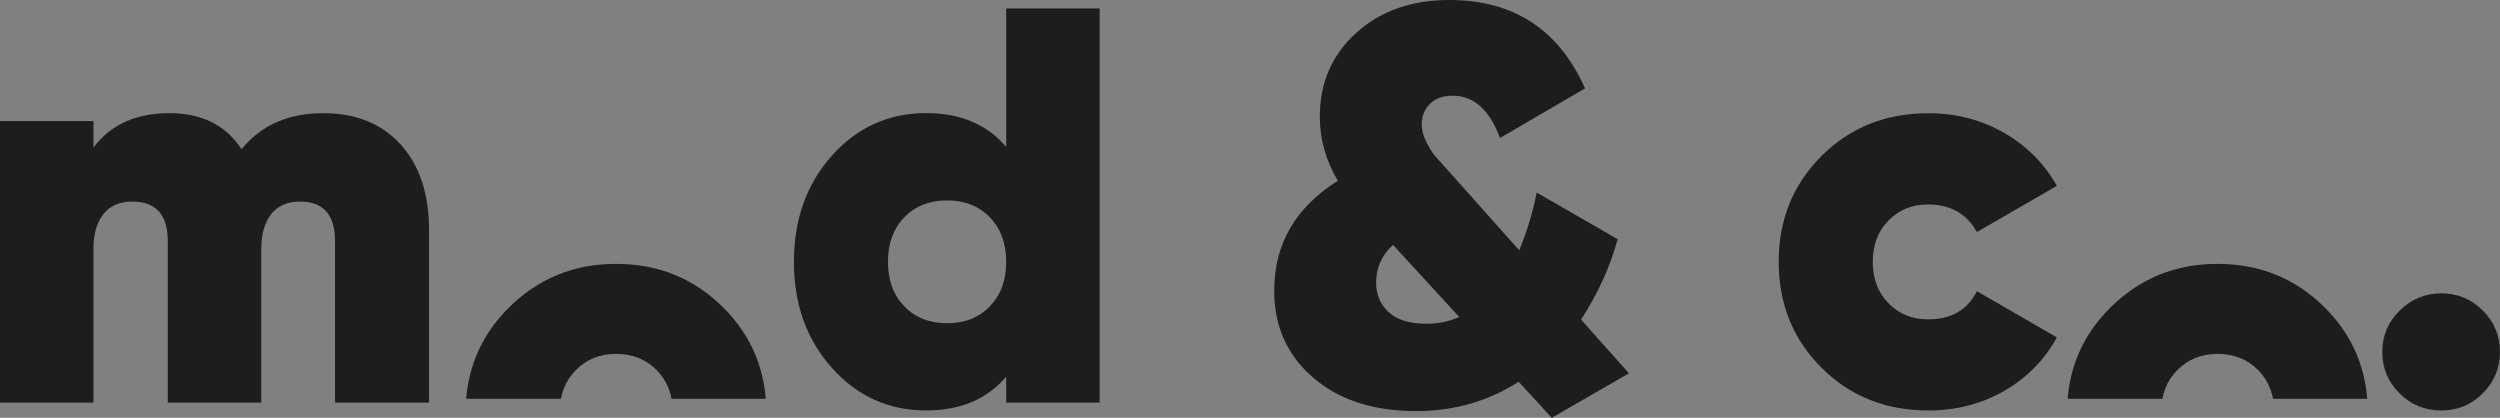 <?xml version="1.0" encoding="utf-8"?>
<!-- Generator: Adobe Illustrator 27.2.0, SVG Export Plug-In . SVG Version: 6.00 Build 0)  -->
<svg version="1.1" id="katman_1" xmlns="http://www.w3.org/2000/svg" xmlns:xlink="http://www.w3.org/1999/xlink" x="0px" y="0px"
	 viewBox="0 0 646.25 108" style="enable-background:new 0 0 646.25 108;" xml:space="preserve">
<rect x="0" y="0" width="646.25" height="108" fill="#808080" stroke="none"/>
<style type="text/css">
	.st0{fill:#FFFFFF;}
	.st1{clip-path:url(#SVGID_00000031166247319059869970000013298519140548344738_);fill:#FFFFFF;}
	.st2{clip-path:url(#SVGID_00000119838360931787295780000001610921945979295138_);fill:#FFFFFF;}
	.st3{fill:#1D1D1B;}
	.st4{clip-path:url(#SVGID_00000046313886231252514330000006979245123878875532_);fill:#1D1D1B;}
	.st5{clip-path:url(#SVGID_00000170957279864328095270000006195056903518331308_);fill:#1D1D1B;}
	.st6{clip-path:url(#SVGID_00000028310349759504347190000007097151755296734890_);fill:#1D1D1B;}
	.st7{clip-path:url(#SVGID_00000161627480948670684280000009667613722131986827_);fill:#1D1D1B;}
	.st8{clip-path:url(#SVGID_00000059287076490982379700000018420850241212476574_);fill:#1D1D1B;}
	.st9{clip-path:url(#SVGID_00000070101545081500142810000017001436539870705805_);fill:#FFFFFF;}
</style>
<g>
	<path class="st0" d="M-2986.45,2371.26c8.44,0,15.11,2.69,20.01,8.08c4.9,5.39,7.35,12.79,7.35,22.2v44.54h-24.31v-41.77
		c0-6.79-3.01-10.19-9.02-10.19c-3.3,0-5.8,1.09-7.5,3.28c-1.7,2.18-2.55,5.17-2.55,8.95v39.74h-24.16v-41.77
		c0-6.79-3.06-10.19-9.17-10.19c-3.3,0-5.8,1.09-7.5,3.28c-1.7,2.18-2.55,5.17-2.55,8.95v39.74H-3070v-72.78h24.16v6.84
		c4.46-5.92,11.01-8.88,19.65-8.88c8.35,0,14.56,3.11,18.63,9.32C-3002.51,2374.36-2995.48,2371.26-2986.45,2371.26z"/>
	<path class="st0" d="M-2809.9,2344.18h24.16v101.89h-24.16v-6.7c-4.95,5.82-11.84,8.73-20.67,8.73c-9.7,0-17.83-3.66-24.38-10.99
		c-6.55-7.33-9.82-16.47-9.82-27.44c0-10.96,3.27-20.11,9.82-27.44c6.55-7.33,14.68-10.99,24.38-10.99c8.83,0,15.72,2.91,20.67,8.73
		V2344.18z M-2836.24,2421.18c2.81,2.91,6.5,4.37,11.06,4.37c4.56,0,8.25-1.46,11.06-4.37c2.81-2.91,4.22-6.74,4.22-11.5
		c0-4.75-1.41-8.59-4.22-11.5c-2.81-2.91-6.5-4.37-11.06-4.37c-4.56,0-8.25,1.46-11.06,4.37c-2.82,2.91-4.22,6.75-4.22,11.5
		C-2840.46,2414.44-2839.06,2418.27-2836.24,2421.18z"/>
	<path class="st0" d="M-2648.92,2438.5l-19.94,11.5l-8.56-9.32c-7.87,5.05-16.71,7.58-26.52,7.58c-11.06,0-19.94-2.89-26.64-8.66
		c-6.7-5.77-10.04-13.27-10.04-22.49c0-12.03,5.48-21.49,16.45-28.38c-3.11-5.24-4.66-10.77-4.66-16.59
		c0-8.73,3.13-15.94,9.39-21.61c6.26-5.68,14.29-8.51,24.09-8.51c16.59,0,28.29,7.62,35.08,22.85l-21.98,12.81
		c-2.72-7.28-6.79-10.92-12.23-10.92c-2.52,0-4.49,0.71-5.89,2.12c-1.41,1.41-2.11,3.19-2.11,5.32c0,1.46,0.4,2.99,1.22,4.6
		c0.81,1.61,1.62,2.86,2.43,3.76c0.81,0.9,2.28,2.55,4.41,4.94l17.14,19.21c2.03-4.88,3.53-9.85,4.5-14.92l20.94,12.06
		c-1.94,7.17-5.1,14.09-9.46,20.78L-2648.92,2438.5z M-2701.35,2425.69c3.1,0,5.96-0.58,8.57-1.74l-17.12-18.65
		c-2.91,2.62-4.37,5.88-4.37,9.75c0,3.11,1.09,5.66,3.27,7.65C-2708.83,2424.7-2705.61,2425.69-2701.35,2425.69z"/>
	<path class="st0" d="M-2571.49,2448.11c-11.06,0-20.28-3.69-27.66-11.06c-7.38-7.37-11.06-16.5-11.06-27.36
		c0-10.87,3.69-19.99,11.06-27.36c7.38-7.37,16.59-11.06,27.66-11.06c7.18,0,13.7,1.7,19.58,5.09c5.87,3.4,10.41,7.96,13.61,13.68
		l-20.67,11.94c-2.62-4.75-6.84-7.13-12.66-7.13c-4.07,0-7.47,1.38-10.19,4.15c-2.72,2.76-4.07,6.33-4.07,10.7
		c0,4.37,1.36,7.93,4.07,10.7c2.71,2.77,6.11,4.15,10.19,4.15c6.02,0,10.24-2.42,12.66-7.28l20.67,11.94
		c-3.2,5.82-7.74,10.43-13.61,13.83C-2557.78,2446.41-2564.31,2448.11-2571.49,2448.11z"/>
	<path class="st0" d="M-2438.89,2448.11c-4.27,0-7.89-1.48-10.85-4.44c-2.96-2.96-4.44-6.52-4.44-10.7c0-4.17,1.5-7.74,4.51-10.7
		c3.01-2.96,6.6-4.44,10.77-4.44c4.17,0,7.74,1.48,10.7,4.44c2.96,2.96,4.44,6.53,4.44,10.7c0,4.17-1.48,7.74-4.44,10.7
		C-2431.15,2446.63-2434.72,2448.11-2438.89,2448.11z"/>
	<g>
		<defs>
			<rect id="SVGID_1_" x="-2954.67" y="2402.05" width="90.17" height="43.04"/>
		</defs>
		<clipPath id="SVGID_00000107576156533602862460000016414666461606932643_">
			<use xlink:href="#SVGID_1_"  style="overflow:visible;"/>
		</clipPath>
		<path style="clip-path:url(#SVGID_00000107576156533602862460000016414666461606932643_);fill:#FFFFFF;" d="M-2910.77,2487.05
			c-10.77,0-19.94-3.71-27.51-11.13c-7.57-7.42-11.35-16.52-11.35-27.29c0-10.77,3.79-19.87,11.35-27.29
			c7.57-7.42,16.74-11.13,27.51-11.13c10.87,0,20.06,3.71,27.58,11.13c7.52,7.42,11.28,16.52,11.28,27.29
			c0,10.77-3.76,19.87-11.28,27.29C-2890.71,2483.33-2899.9,2487.05-2910.77,2487.05z M-2910.77,2463.76
			c4.27,0,7.79-1.41,10.55-4.22c2.77-2.81,4.15-6.45,4.15-10.92c0-4.46-1.38-8.1-4.15-10.92c-2.76-2.81-6.28-4.22-10.55-4.22
			c-4.17,0-7.64,1.41-10.41,4.22c-2.77,2.81-4.15,6.45-4.15,10.92c0,4.46,1.38,8.1,4.15,10.92
			C-2918.41,2462.35-2914.94,2463.76-2910.77,2463.76z"/>
	</g>
	<g>
		<defs>
			<rect id="SVGID_00000098941416213432122520000008738439475141238452_" x="-2540.69" y="2402.05" width="90.17" height="43.04"/>
		</defs>
		<clipPath id="SVGID_00000038375035485746531390000013838653227864396199_">
			<use xlink:href="#SVGID_00000098941416213432122520000008738439475141238452_"  style="overflow:visible;"/>
		</clipPath>
		<path style="clip-path:url(#SVGID_00000038375035485746531390000013838653227864396199_);fill:#FFFFFF;" d="M-2496.79,2487.05
			c-10.77,0-19.94-3.71-27.51-11.13c-7.57-7.42-11.35-16.52-11.35-27.29c0-10.77,3.79-19.87,11.35-27.29
			c7.57-7.42,16.74-11.13,27.51-11.13c10.87,0,20.06,3.71,27.58,11.13c7.52,7.42,11.28,16.52,11.28,27.29
			c0,10.77-3.76,19.87-11.28,27.29C-2476.73,2483.33-2485.92,2487.05-2496.79,2487.05z M-2496.79,2463.76
			c4.27,0,7.79-1.41,10.55-4.22c2.77-2.81,4.15-6.45,4.15-10.92c0-4.46-1.38-8.1-4.15-10.92c-2.76-2.81-6.28-4.22-10.55-4.22
			c-4.17,0-7.64,1.41-10.41,4.22c-2.77,2.81-4.15,6.45-4.15,10.92c0,4.46,1.38,8.1,4.15,10.92
			C-2504.43,2462.35-2500.96,2463.76-2496.79,2463.76z"/>
	</g>
</g>
<g>
	<path class="st3" d="M83.55,29.26c8.44,0,15.11,2.69,20.01,8.08c4.9,5.39,7.35,12.79,7.35,22.2v44.54H86.6V62.3
		c0-6.79-3.01-10.19-9.02-10.19c-3.3,0-5.8,1.09-7.5,3.28c-1.7,2.18-2.55,5.17-2.55,8.95v39.74H43.37V62.3
		c0-6.79-3.06-10.19-9.17-10.19c-3.3,0-5.8,1.09-7.5,3.28c-1.7,2.18-2.55,5.17-2.55,8.95v39.74H0V31.29h24.16v6.84
		c4.46-5.92,11.01-8.88,19.65-8.88c8.35,0,14.56,3.11,18.63,9.32C67.49,32.36,74.52,29.26,83.55,29.26z"/>
	<path class="st3" d="M260.1,2.18h24.16v101.89H260.1v-6.7c-4.95,5.82-11.84,8.73-20.67,8.73c-9.7,0-17.83-3.66-24.38-10.99
		c-6.55-7.33-9.82-16.47-9.82-27.44c0-10.96,3.27-20.11,9.82-27.44c6.55-7.33,14.68-10.99,24.38-10.99c8.83,0,15.72,2.91,20.67,8.73
		V2.18z M233.76,79.18c2.81,2.91,6.5,4.37,11.06,4.37s8.25-1.46,11.06-4.37c2.81-2.91,4.22-6.74,4.22-11.5
		c0-4.75-1.41-8.59-4.22-11.5c-2.81-2.91-6.5-4.37-11.06-4.37s-8.25,1.46-11.06,4.37c-2.82,2.91-4.22,6.75-4.22,11.5
		C229.54,72.44,230.94,76.27,233.76,79.18z"/>
	<path class="st3" d="M421.08,96.5L401.14,108l-8.56-9.32c-7.87,5.05-16.71,7.58-26.52,7.58c-11.06,0-19.94-2.89-26.64-8.66
		c-6.7-5.77-10.04-13.27-10.04-22.49c0-12.03,5.48-21.49,16.45-28.38c-3.11-5.24-4.66-10.77-4.66-16.59
		c0-8.73,3.13-15.94,9.39-21.61C356.82,2.84,364.85,0,374.65,0c16.59,0,28.29,7.62,35.08,22.85l-21.98,12.81
		c-2.72-7.28-6.79-10.92-12.23-10.92c-2.52,0-4.49,0.71-5.89,2.12c-1.41,1.41-2.11,3.19-2.11,5.32c0,1.46,0.4,2.99,1.22,4.6
		c0.81,1.61,1.62,2.86,2.43,3.76c0.81,0.9,2.28,2.55,4.41,4.94l17.14,19.21c2.03-4.88,3.53-9.85,4.5-14.92l20.94,12.06
		c-1.94,7.17-5.1,14.09-9.46,20.78L421.08,96.5z M368.65,83.69c3.1,0,5.96-0.58,8.57-1.74L360.1,63.31
		c-2.91,2.62-4.37,5.88-4.37,9.75c0,3.11,1.09,5.66,3.27,7.65C361.17,82.7,364.39,83.69,368.65,83.69z"/>
	<path class="st3" d="M498.51,106.11c-11.06,0-20.28-3.69-27.66-11.06c-7.38-7.37-11.06-16.5-11.06-27.36
		c0-10.87,3.69-19.99,11.06-27.36c7.38-7.37,16.59-11.06,27.66-11.06c7.18,0,13.7,1.7,19.58,5.09c5.87,3.4,10.41,7.96,13.61,13.68
		l-20.67,11.94c-2.62-4.75-6.84-7.13-12.66-7.13c-4.07,0-7.47,1.38-10.19,4.15c-2.72,2.76-4.07,6.33-4.07,10.7
		c0,4.37,1.36,7.93,4.07,10.7c2.71,2.77,6.11,4.15,10.19,4.15c6.02,0,10.24-2.42,12.66-7.28l20.67,11.94
		c-3.2,5.82-7.74,10.43-13.61,13.83C512.22,104.41,505.69,106.11,498.51,106.11z"/>
	<path class="st3" d="M631.11,106.11c-4.27,0-7.89-1.48-10.85-4.44c-2.96-2.96-4.44-6.52-4.44-10.7c0-4.17,1.5-7.74,4.51-10.7
		c3.01-2.96,6.6-4.44,10.77-4.44c4.17,0,7.74,1.48,10.7,4.44c2.96,2.96,4.44,6.53,4.44,10.7c0,4.17-1.48,7.74-4.44,10.7
		C638.85,104.63,635.28,106.11,631.11,106.11z"/>
	<g>
		<defs>
			<rect id="SVGID_00000167377093184415151980000008113624156251079344_" x="115.33" y="60.05" width="90.17" height="43.04"/>
		</defs>
		<clipPath id="SVGID_00000155865042895680028830000003889748762772821385_">
			<use xlink:href="#SVGID_00000167377093184415151980000008113624156251079344_"  style="overflow:visible;"/>
		</clipPath>
		<path style="clip-path:url(#SVGID_00000155865042895680028830000003889748762772821385_);fill:#1D1D1B;" d="M159.23,145.05
			c-10.77,0-19.94-3.71-27.51-11.13c-7.57-7.42-11.35-16.52-11.35-27.29c0-10.77,3.79-19.87,11.35-27.29
			c7.57-7.42,16.74-11.13,27.51-11.13c10.87,0,20.06,3.71,27.58,11.13c7.52,7.42,11.28,16.52,11.28,27.29
			c0,10.77-3.76,19.87-11.28,27.29C179.29,141.33,170.1,145.05,159.23,145.05z M159.23,121.76c4.27,0,7.79-1.41,10.55-4.22
			c2.77-2.81,4.15-6.45,4.15-10.92c0-4.46-1.38-8.1-4.15-10.92c-2.76-2.81-6.28-4.22-10.55-4.22c-4.17,0-7.64,1.41-10.41,4.22
			c-2.77,2.81-4.15,6.45-4.15,10.92c0,4.46,1.38,8.1,4.15,10.92C151.59,120.35,155.06,121.76,159.23,121.76z"/>
	</g>
	<g>
		<defs>
			<rect id="SVGID_00000106849521289314865010000014860285661305768625_" x="529.31" y="60.05" width="90.17" height="43.04"/>
		</defs>
		<clipPath id="SVGID_00000093167532377581044330000012307294628278027445_">
			<use xlink:href="#SVGID_00000106849521289314865010000014860285661305768625_"  style="overflow:visible;"/>
		</clipPath>
		<path style="clip-path:url(#SVGID_00000093167532377581044330000012307294628278027445_);fill:#1D1D1B;" d="M573.21,145.05
			c-10.77,0-19.94-3.71-27.51-11.13c-7.57-7.42-11.35-16.52-11.35-27.29c0-10.77,3.79-19.87,11.35-27.29
			c7.57-7.42,16.74-11.13,27.51-11.13c10.87,0,20.06,3.71,27.58,11.13c7.52,7.42,11.28,16.52,11.28,27.29
			c0,10.77-3.76,19.87-11.28,27.29C593.27,141.33,584.08,145.05,573.21,145.05z M573.21,121.76c4.27,0,7.79-1.41,10.55-4.22
			c2.77-2.81,4.15-6.45,4.15-10.92c0-4.46-1.38-8.1-4.15-10.92c-2.76-2.81-6.28-4.22-10.55-4.22c-4.17,0-7.64,1.41-10.41,4.22
			c-2.77,2.81-4.15,6.45-4.15,10.92c0,4.46,1.38,8.1,4.15,10.92C565.57,120.35,569.04,121.76,573.21,121.76z"/>
	</g>
</g>
<g>
	<path class="st3" d="M-1190.45,2371.26c8.44,0,15.11,2.69,20.01,8.08c4.9,5.39,7.35,12.79,7.35,22.2v44.54h-24.31v-41.77
		c0-6.79-3.01-10.19-9.02-10.19c-3.3,0-5.8,1.09-7.5,3.28c-1.7,2.18-2.55,5.17-2.55,8.95v39.74h-24.16v-41.77
		c0-6.79-3.06-10.19-9.17-10.19c-3.3,0-5.8,1.09-7.5,3.28c-1.7,2.18-2.55,5.17-2.55,8.95v39.74H-1274v-72.78h24.16v6.84
		c4.46-5.92,11.01-8.88,19.65-8.88c8.35,0,14.56,3.11,18.63,9.32C-1206.51,2374.36-1199.48,2371.26-1190.45,2371.26z"/>
	<path class="st3" d="M-1013.9,2344.18h24.16v101.89h-24.16v-6.7c-4.95,5.82-11.84,8.73-20.67,8.73c-9.7,0-17.83-3.66-24.38-10.99
		c-6.55-7.33-9.82-16.47-9.82-27.44c0-10.96,3.27-20.11,9.82-27.44c6.55-7.33,14.68-10.99,24.38-10.99c8.83,0,15.72,2.91,20.67,8.73
		V2344.18z M-1040.24,2421.18c2.81,2.91,6.5,4.37,11.06,4.37s8.25-1.46,11.06-4.37c2.81-2.91,4.22-6.74,4.22-11.5
		c0-4.75-1.41-8.59-4.22-11.5c-2.81-2.91-6.5-4.37-11.06-4.37s-8.25,1.46-11.06,4.37c-2.82,2.91-4.22,6.75-4.22,11.5
		C-1044.46,2414.44-1043.06,2418.27-1040.24,2421.18z"/>
	<path class="st3" d="M-852.92,2438.5l-19.94,11.5l-8.56-9.32c-7.87,5.05-16.71,7.58-26.52,7.58c-11.06,0-19.94-2.89-26.64-8.66
		c-6.7-5.77-10.04-13.27-10.04-22.49c0-12.03,5.48-21.49,16.45-28.38c-3.11-5.24-4.66-10.77-4.66-16.59
		c0-8.73,3.13-15.94,9.39-21.61c6.26-5.68,14.29-8.51,24.09-8.51c16.59,0,28.29,7.62,35.08,22.85l-21.98,12.81
		c-2.72-7.28-6.79-10.92-12.23-10.92c-2.52,0-4.49,0.71-5.89,2.12c-1.41,1.41-2.11,3.19-2.11,5.32c0,1.46,0.4,2.99,1.22,4.6
		c0.81,1.61,1.62,2.86,2.43,3.76c0.81,0.9,2.28,2.55,4.41,4.94l17.14,19.21c2.03-4.88,3.53-9.85,4.5-14.92l20.94,12.06
		c-1.94,7.17-5.1,14.09-9.46,20.78L-852.92,2438.5z M-905.35,2425.69c3.1,0,5.96-0.58,8.57-1.74l-17.12-18.65
		c-2.91,2.62-4.37,5.88-4.37,9.75c0,3.11,1.09,5.66,3.27,7.65C-912.83,2424.7-909.61,2425.69-905.35,2425.69z"/>
	<path class="st3" d="M-775.49,2448.11c-11.06,0-20.28-3.69-27.66-11.06c-7.38-7.37-11.06-16.5-11.06-27.36
		c0-10.87,3.69-19.99,11.06-27.36c7.38-7.37,16.59-11.06,27.66-11.06c7.18,0,13.7,1.7,19.58,5.09c5.87,3.4,10.41,7.96,13.61,13.68
		l-20.67,11.94c-2.62-4.75-6.84-7.13-12.66-7.13c-4.07,0-7.47,1.38-10.19,4.15c-2.72,2.76-4.07,6.33-4.07,10.7
		c0,4.37,1.36,7.93,4.07,10.7c2.71,2.77,6.11,4.15,10.19,4.15c6.02,0,10.24-2.42,12.66-7.28l20.67,11.94
		c-3.2,5.82-7.74,10.43-13.61,13.83C-761.78,2446.41-768.31,2448.11-775.49,2448.11z"/>
	<path class="st3" d="M-642.89,2448.11c-4.27,0-7.89-1.48-10.85-4.44c-2.96-2.96-4.44-6.52-4.44-10.7c0-4.17,1.5-7.74,4.51-10.7
		c3.01-2.96,6.6-4.44,10.77-4.44c4.17,0,7.74,1.48,10.7,4.44c2.96,2.96,4.44,6.53,4.44,10.7c0,4.17-1.48,7.74-4.44,10.7
		C-635.15,2446.63-638.72,2448.11-642.89,2448.11z"/>
	<g>
		<defs>
			<rect id="SVGID_00000133530285208821864090000008173492648148919170_" x="-1158.67" y="2402.05" width="90.17" height="43.04"/>
		</defs>
		<clipPath id="SVGID_00000113342764746031038060000013533949904732886196_">
			<use xlink:href="#SVGID_00000133530285208821864090000008173492648148919170_"  style="overflow:visible;"/>
		</clipPath>
		<path style="clip-path:url(#SVGID_00000113342764746031038060000013533949904732886196_);fill:#1D1D1B;" d="M-1114.77,2487.05
			c-10.77,0-19.94-3.71-27.51-11.13c-7.57-7.42-11.35-16.52-11.35-27.29c0-10.77,3.79-19.87,11.35-27.29
			c7.57-7.42,16.74-11.13,27.51-11.13c10.87,0,20.06,3.71,27.58,11.13c7.52,7.42,11.28,16.52,11.28,27.29
			c0,10.77-3.76,19.87-11.28,27.29C-1094.71,2483.33-1103.9,2487.05-1114.77,2487.05z M-1114.77,2463.76
			c4.27,0,7.79-1.41,10.55-4.22c2.77-2.81,4.15-6.45,4.15-10.92c0-4.46-1.38-8.1-4.15-10.92c-2.76-2.81-6.28-4.22-10.55-4.22
			c-4.17,0-7.64,1.41-10.41,4.22c-2.77,2.81-4.15,6.45-4.15,10.92c0,4.46,1.38,8.1,4.15,10.92
			C-1122.41,2462.35-1118.94,2463.76-1114.77,2463.76z"/>
	</g>
	<g>
		<defs>
			<rect id="SVGID_00000059302440252629528870000008277882521349204621_" x="-744.69" y="2402.05" width="90.17" height="43.04"/>
		</defs>
		<clipPath id="SVGID_00000140723625288266612180000009724194066247114163_">
			<use xlink:href="#SVGID_00000059302440252629528870000008277882521349204621_"  style="overflow:visible;"/>
		</clipPath>
		<path style="clip-path:url(#SVGID_00000140723625288266612180000009724194066247114163_);fill:#1D1D1B;" d="M-700.79,2487.05
			c-10.77,0-19.94-3.71-27.51-11.13c-7.57-7.42-11.35-16.52-11.35-27.29c0-10.77,3.79-19.87,11.35-27.29
			c7.57-7.42,16.74-11.13,27.51-11.13c10.87,0,20.06,3.71,27.58,11.13c7.52,7.42,11.28,16.52,11.28,27.29
			c0,10.77-3.76,19.87-11.28,27.29C-680.73,2483.33-689.92,2487.05-700.79,2487.05z M-700.79,2463.76c4.27,0,7.79-1.41,10.55-4.22
			c2.77-2.81,4.15-6.45,4.15-10.92c0-4.46-1.38-8.1-4.15-10.92c-2.76-2.81-6.28-4.22-10.55-4.22c-4.17,0-7.64,1.41-10.41,4.22
			c-2.77,2.81-4.15,6.45-4.15,10.92c0,4.46,1.38,8.1,4.15,10.92C-708.43,2462.35-704.96,2463.76-700.79,2463.76z"/>
	</g>
</g>
<g>
	<g>
		<defs>
			<rect id="SVGID_00000048480350885290366900000017597975469058880145_" x="1737.12" y="2233.25" width="682" height="325.5"/>
		</defs>
		<clipPath id="SVGID_00000172423837080546084440000001718789216255967165_">
			<use xlink:href="#SVGID_00000048480350885290366900000017597975469058880145_"  style="overflow:visible;"/>
		</clipPath>
		<path style="clip-path:url(#SVGID_00000172423837080546084440000001718789216255967165_);fill:#1D1D1B;" d="M2069.19,2876.09
			c-81.47,0-150.81-28.07-208.05-84.21c-57.23-56.14-85.87-124.95-85.87-206.4c0-81.47,28.64-150.27,85.87-206.41
			c57.25-56.14,126.59-84.21,208.05-84.21c82.19,0,151.73,28.07,208.61,84.21c56.87,56.14,85.31,124.95,85.31,206.41
			c0,81.46-28.44,150.26-85.31,206.4C2220.92,2848.02,2151.39,2876.09,2069.19,2876.09z M2069.19,2699.96
			c32.3,0,58.91-10.63,79.82-31.92c20.92-21.28,31.38-48.8,31.38-82.56c0-33.75-10.46-61.27-31.38-82.56
			c-20.9-21.28-47.51-31.93-79.82-31.93c-31.55,0-57.79,10.65-78.71,31.93c-20.92,21.29-31.36,48.81-31.36,82.56
			c0,33.76,10.44,61.28,31.36,82.56C2011.4,2689.33,2037.65,2699.96,2069.19,2699.96z"/>
	</g>
</g>
<g>
	<g>
		<defs>
			<rect id="SVGID_00000125568715023490700740000009305088626813363352_" x="327.12" y="2280.98" width="482" height="230.05"/>
		</defs>
		<clipPath id="SVGID_00000021841630926794462010000000813654176788815012_">
			<use xlink:href="#SVGID_00000125568715023490700740000009305088626813363352_"  style="overflow:visible;"/>
		</clipPath>
		<path style="clip-path:url(#SVGID_00000021841630926794462010000000813654176788815012_);fill:#FFFFFF;" d="M561.81,2735.3
			c-57.58,0-106.58-19.84-147.04-59.52c-40.45-39.68-60.69-88.3-60.69-145.88c0-57.58,20.24-106.2,60.69-145.88
			c40.46-39.68,89.47-59.52,147.04-59.52c58.09,0,107.23,19.84,147.44,59.52c40.19,39.68,60.29,88.31,60.29,145.88
			c0,57.57-20.1,106.2-60.29,145.88C669.05,2715.46,619.9,2735.3,561.81,2735.3z M561.81,2610.82c22.83,0,41.64-7.52,56.41-22.56
			c14.78-15.04,22.18-34.49,22.18-58.35c0-23.86-7.39-43.3-22.18-58.35c-14.77-15.04-33.58-22.57-56.41-22.57
			c-22.29,0-40.84,7.53-55.63,22.57c-14.78,15.05-22.17,34.5-22.17,58.35c0,23.86,7.38,43.31,22.17,58.35
			C520.97,2603.31,539.52,2610.82,561.81,2610.82z"/>
	</g>
</g>
</svg>
